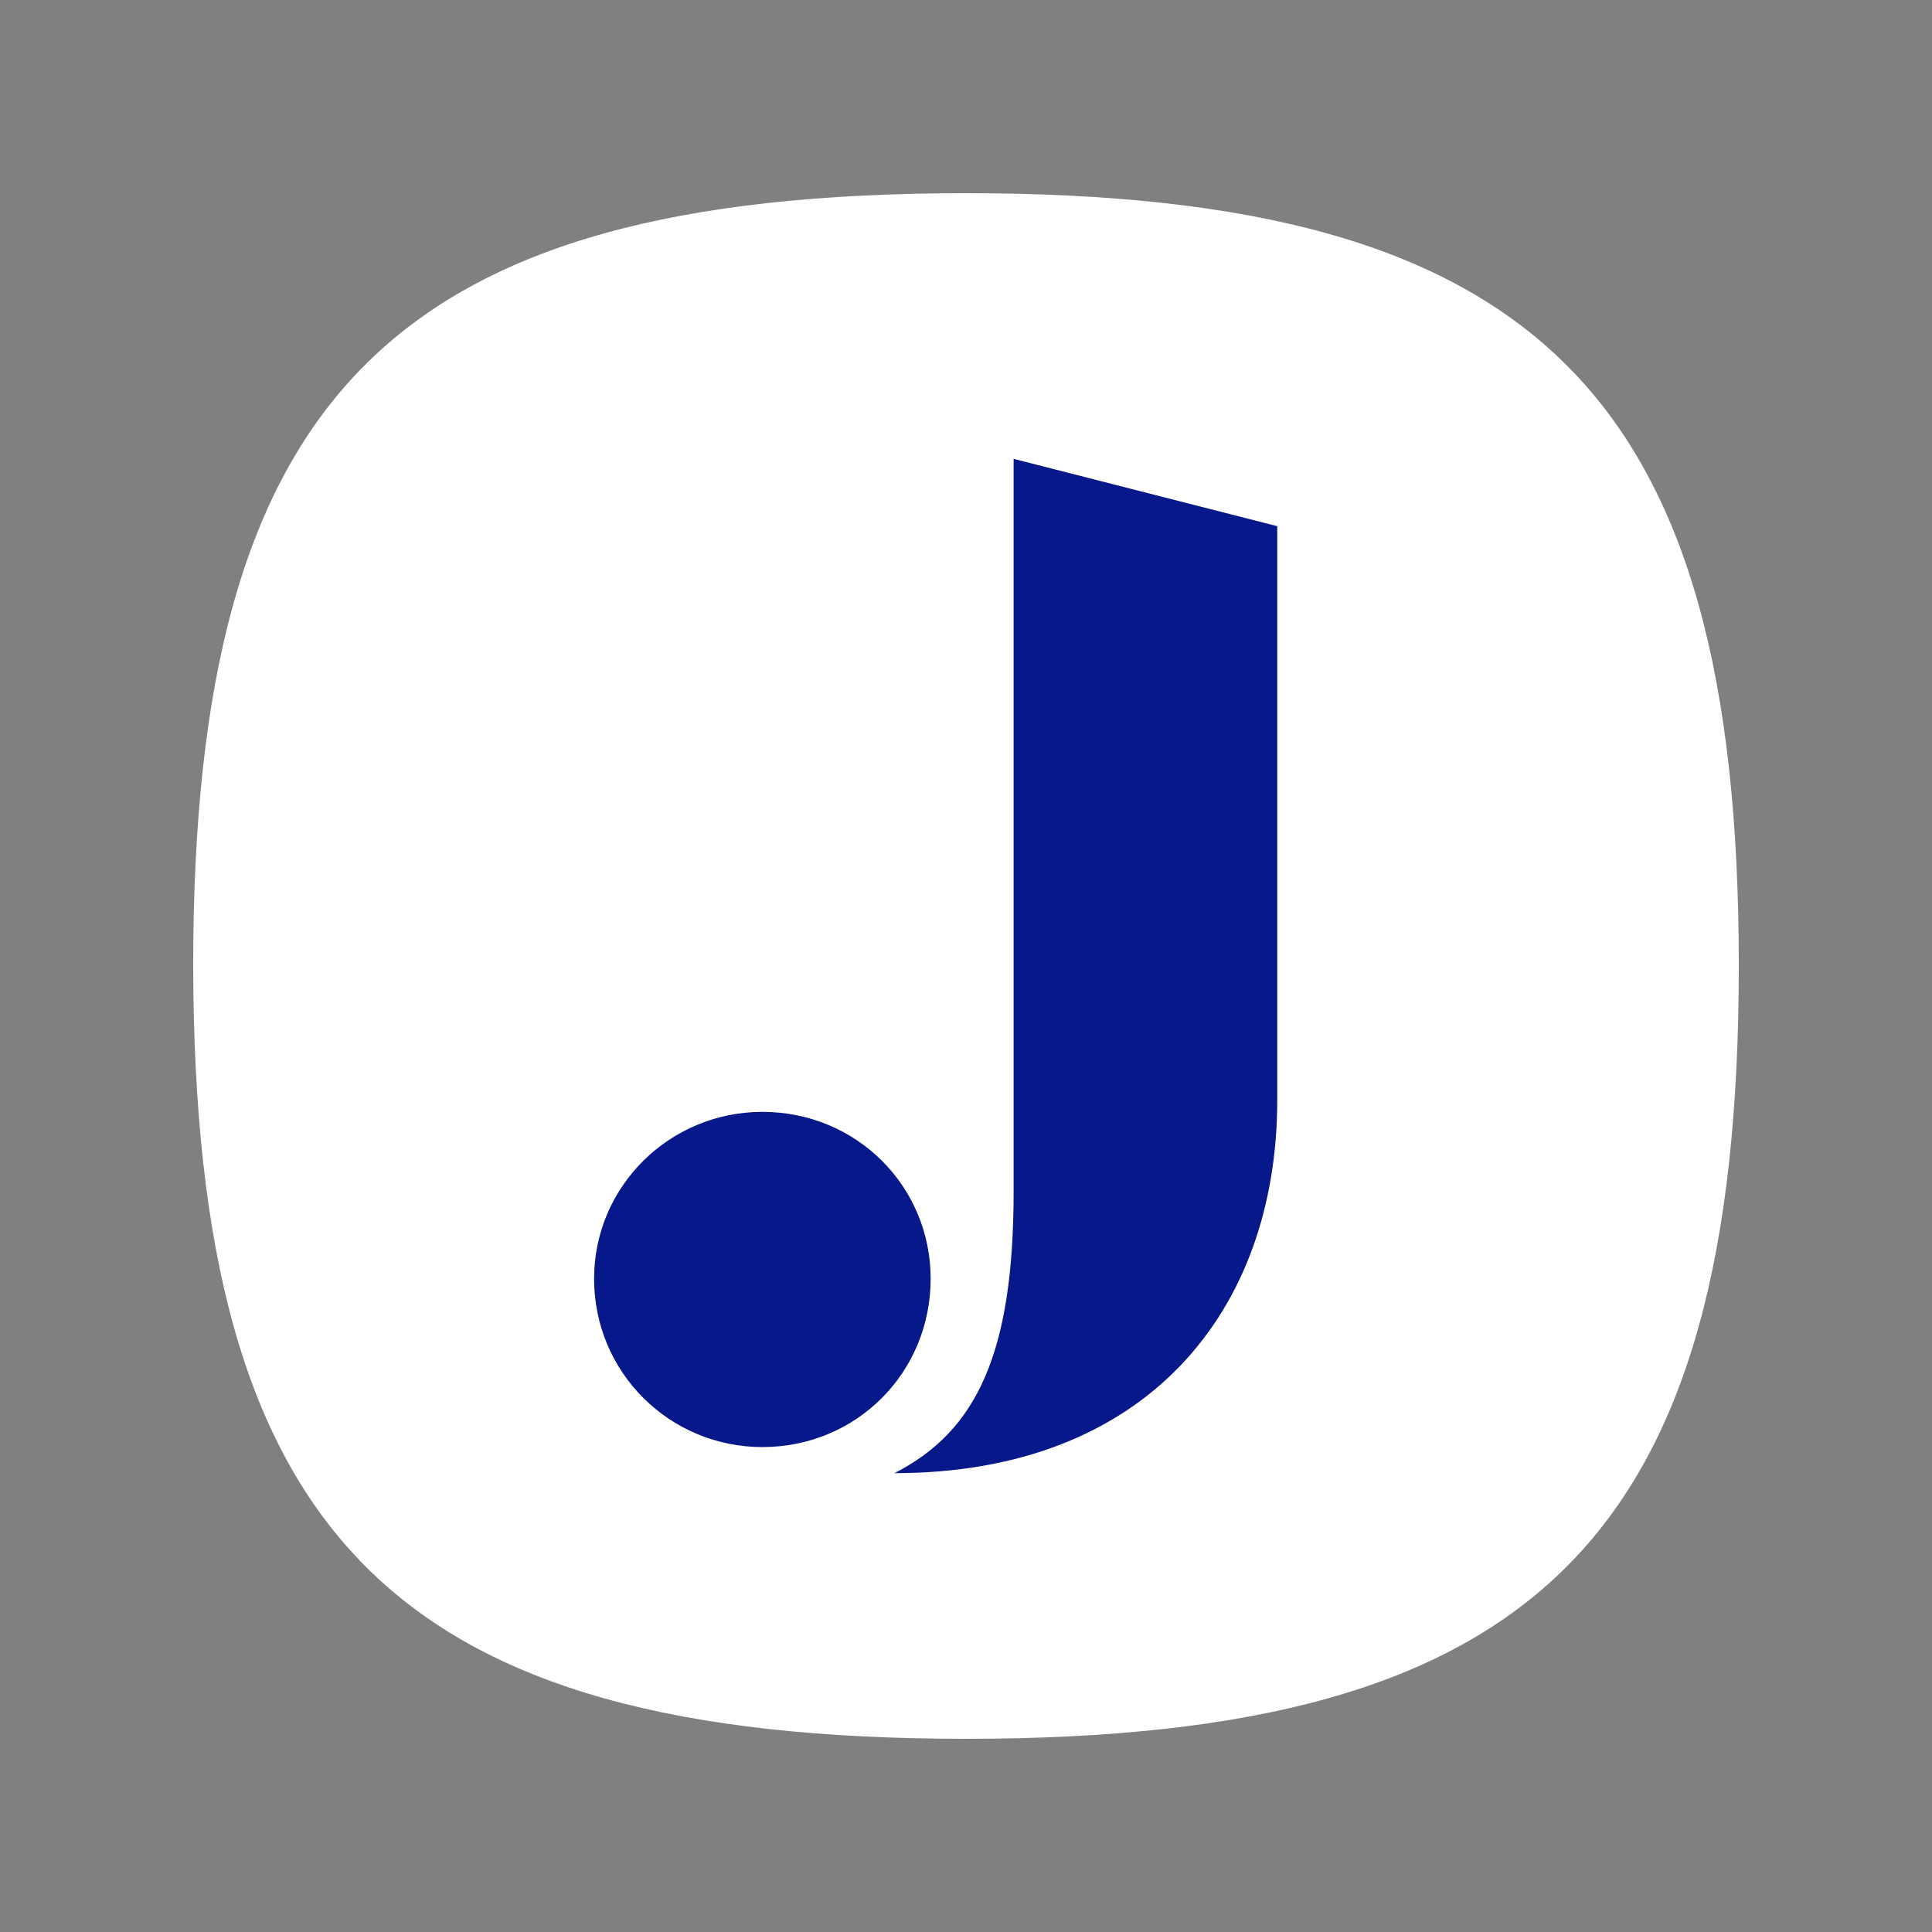 <svg width="20" height="20" viewBox="0 0 20 20" fill="none" xmlns="http://www.w3.org/2000/svg">
<rect x="0" y="0" width="20" height="20" fill="#808080" stroke="none"/>
<path d="M10 18C15.909 18 18 15.92 18 9.995C18 4.09 15.919 2 10 2C4.072 2 2 4.08 2 9.995C2.01 15.91 4.081 18 10 18Z" fill="white"/>
<path d="M7.892 14.98C6.934 14.98 6.15 14.21 6.15 13.237C6.15 12.279 6.934 11.51 7.892 11.51C8.865 11.51 9.634 12.279 9.634 13.237C9.634 14.21 8.865 14.98 7.892 14.98Z" fill="#07188A"/>
<path d="M10.493 4.75V12.332C10.493 14.001 10.115 14.814 9.259 15.25C11.872 15.25 13.222 13.566 13.222 11.388V5.447L10.493 4.75Z" fill="#07188A"/>
</svg>
